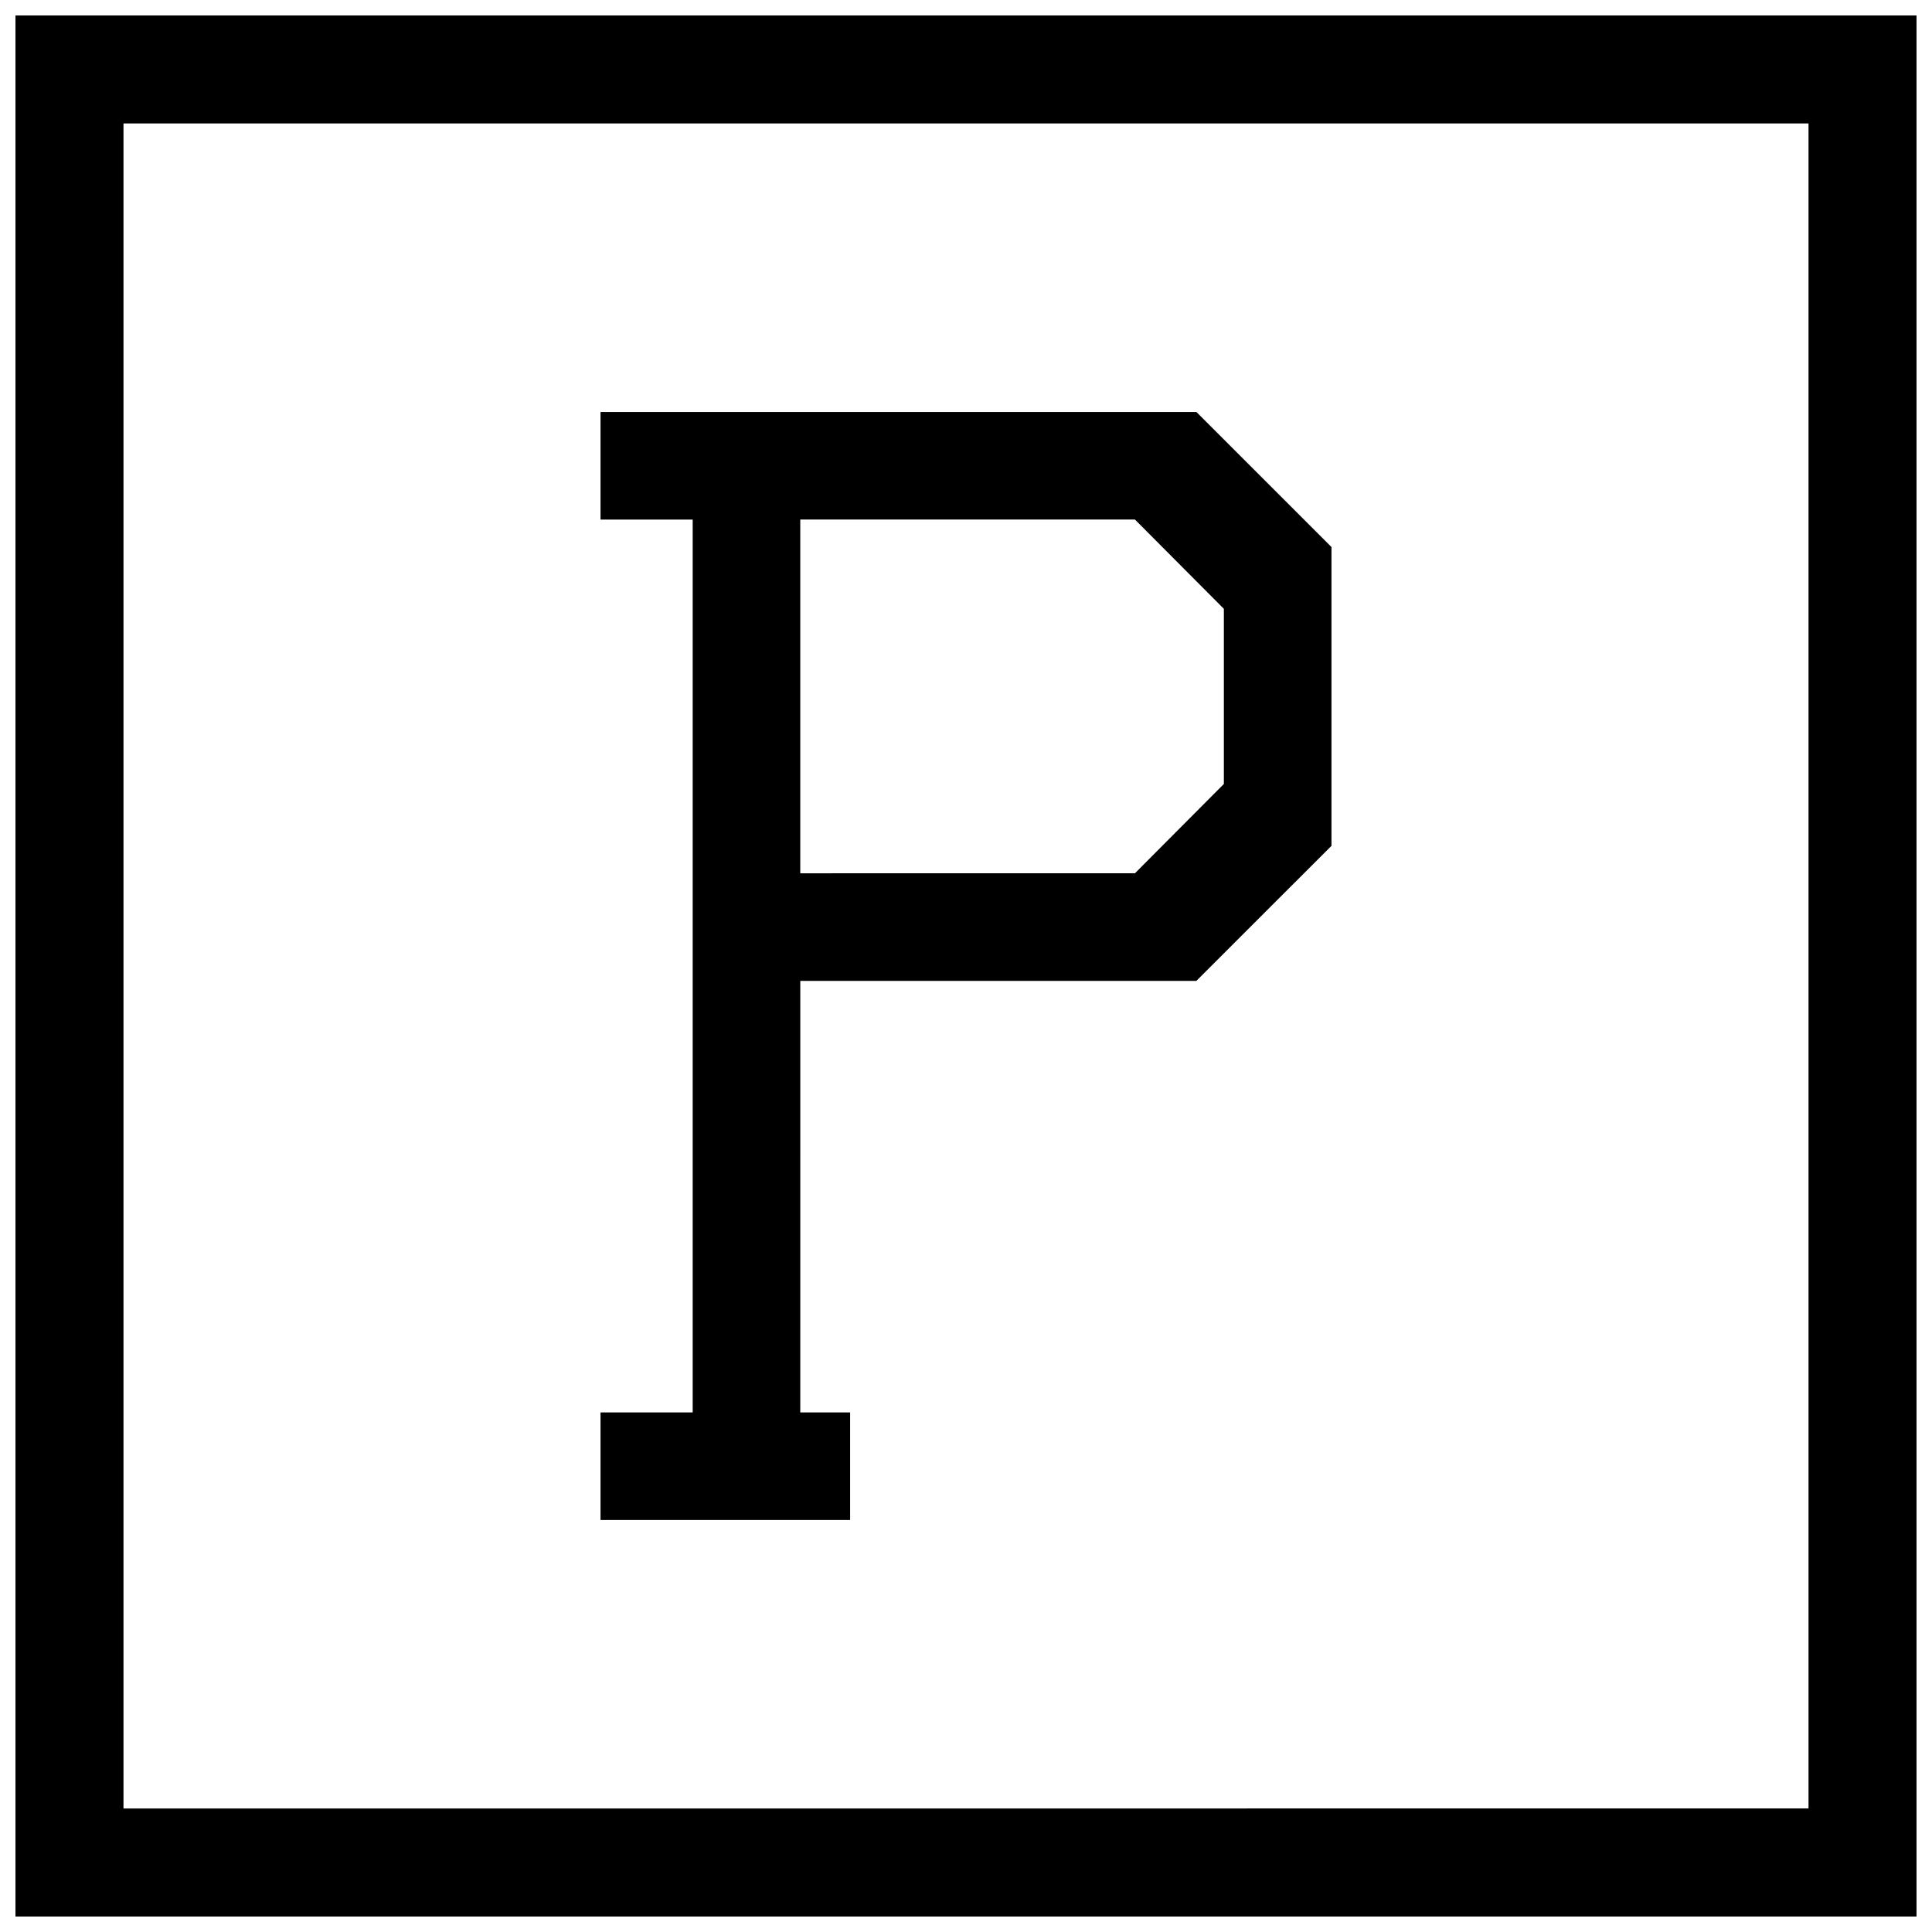<?xml version="1.0" encoding="UTF-8"?>
<!-- Uploaded to: SVG Repo, www.svgrepo.com, Generator: SVG Repo Mixer Tools -->
<svg width="800px" height="800px" version="1.1" viewBox="144 144 512 512" xmlns="http://www.w3.org/2000/svg">
 <defs>
  <clipPath id="a">
   <path d="m148.09 148.09h503.81v503.81h-503.81z"/>
  </clipPath>
 </defs>
 <g clip-path="url(#a)">
  <path d="m356.08 375.44v-93.758h88.691l23.566 23.668v46.41l-23.566 23.668-88.691 0.004zm-207.98-227.35v503.81h503.81v-503.81zm28.625 28.625h446.55v446.55l-446.55 0.004zm284.33 76.461h-157.91v28.516h24.426v236.61h-24.426v28.516h66.148v-28.516h-13.211l0.004-114.36h104.97l35.801-35.789v-79.18z" fill-rule="evenodd"/>
 </g>
</svg>